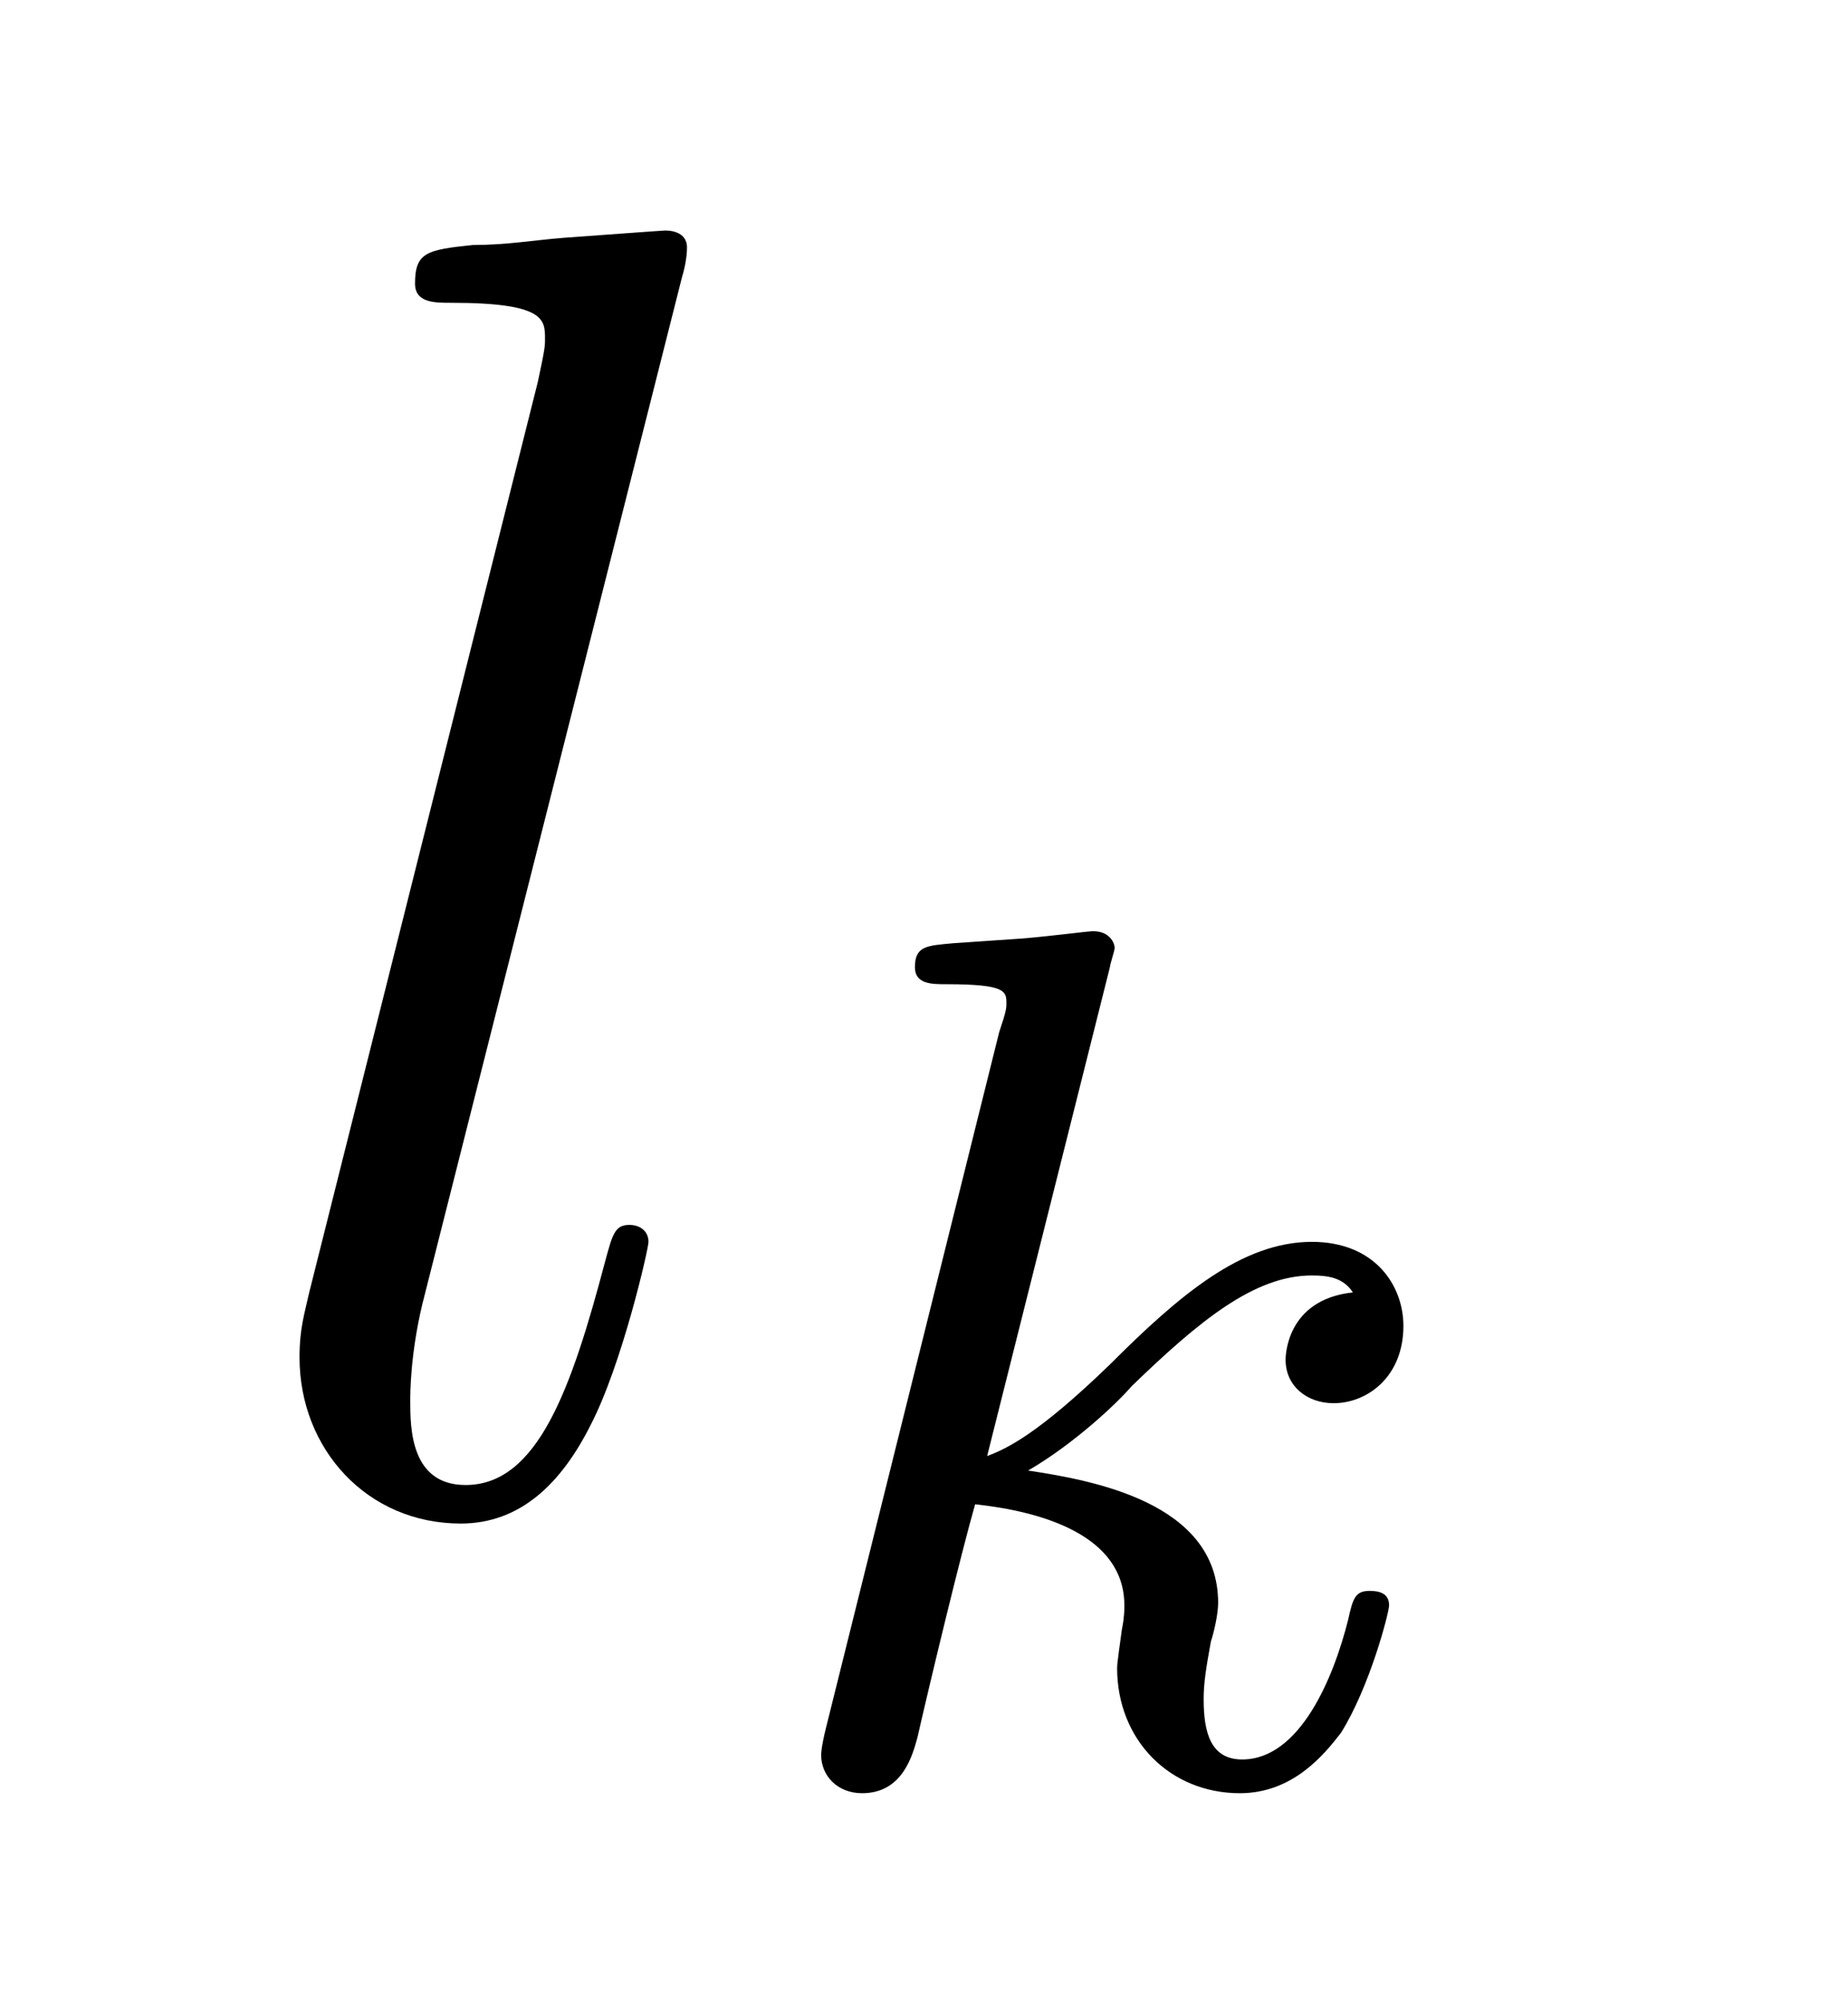 <?xml version='1.0'?>
<!-- This file was generated by dvisvgm 1.9.2 -->
<svg height='13pt' version='1.1' viewBox='0 -13 12 13' width='12pt' xmlns='http://www.w3.org/2000/svg' xmlns:xlink='http://www.w3.org/1999/xlink'>
<g id='page1'>
<g transform='matrix(1 0 0 1 -127 651)'>
<path d='M131.43 -662.207C131.445 -662.254 131.461 -662.332 131.461 -662.394C131.461 -662.504 131.336 -662.504 131.32 -662.504C131.305 -662.504 130.883 -662.473 130.664 -662.457C130.461 -662.441 130.289 -662.41 130.07 -662.41C129.773 -662.379 129.695 -662.363 129.695 -662.16C129.695 -662.035 129.82 -662.035 129.93 -662.035C130.539 -662.035 130.539 -661.926 130.539 -661.801C130.539 -661.754 130.539 -661.738 130.492 -661.52L129.008 -655.613C128.977 -655.473 128.945 -655.379 128.945 -655.191C128.945 -654.598 129.383 -654.113 129.992 -654.113C130.383 -654.113 130.648 -654.379 130.836 -654.754C131.039 -655.145 131.211 -655.895 131.211 -655.941C131.211 -656.004 131.164 -656.051 131.086 -656.051C130.992 -656.051 130.977 -655.988 130.93 -655.816C130.711 -654.988 130.492 -654.363 130.023 -654.363C129.664 -654.363 129.664 -654.738 129.664 -654.91C129.664 -654.957 129.664 -655.207 129.742 -655.535L131.43 -662.207ZM131.875 -654.238' fill-rule='evenodd'/>
<path d='M134.207 -657.723C134.207 -657.738 134.238 -657.832 134.238 -657.848C134.238 -657.879 134.207 -657.957 134.098 -657.957C134.066 -657.957 133.832 -657.926 133.644 -657.91L133.191 -657.879C133.02 -657.863 132.941 -657.863 132.941 -657.723C132.941 -657.613 133.051 -657.613 133.145 -657.613C133.535 -657.613 133.535 -657.566 133.535 -657.488C133.535 -657.457 133.535 -657.441 133.488 -657.301L132.363 -652.785C132.332 -652.66 132.332 -652.613 132.332 -652.613C132.332 -652.473 132.441 -652.363 132.598 -652.363C132.863 -652.363 132.926 -652.613 132.957 -652.723C133.035 -653.066 133.238 -653.91 133.332 -654.238C133.77 -654.191 134.301 -654.035 134.301 -653.582C134.301 -653.551 134.301 -653.504 134.285 -653.426C134.27 -653.316 134.254 -653.207 134.254 -653.176C134.254 -652.707 134.598 -652.363 135.051 -652.363C135.395 -652.363 135.598 -652.613 135.707 -652.754C135.894 -653.051 136.02 -653.535 136.02 -653.582C136.02 -653.66 135.957 -653.676 135.894 -653.676C135.801 -653.676 135.785 -653.629 135.754 -653.488C135.66 -653.113 135.441 -652.582 135.066 -652.582C134.863 -652.582 134.816 -652.754 134.816 -652.973C134.816 -653.082 134.832 -653.176 134.863 -653.348C134.879 -653.394 134.91 -653.52 134.91 -653.598C134.91 -654.254 134.082 -654.395 133.676 -654.457C133.973 -654.629 134.254 -654.894 134.348 -655.004C134.785 -655.426 135.144 -655.723 135.519 -655.723C135.629 -655.723 135.723 -655.707 135.785 -655.613C135.348 -655.566 135.348 -655.191 135.348 -655.176C135.348 -655.004 135.488 -654.894 135.66 -654.894C135.879 -654.894 136.113 -655.066 136.113 -655.395C136.113 -655.66 135.926 -655.941 135.519 -655.941C135.066 -655.941 134.66 -655.598 134.207 -655.145C133.738 -654.691 133.535 -654.598 133.41 -654.551L134.207 -657.723ZM136.316 -652.441' fill-rule='evenodd'/>
</g>
</g>
</svg>
